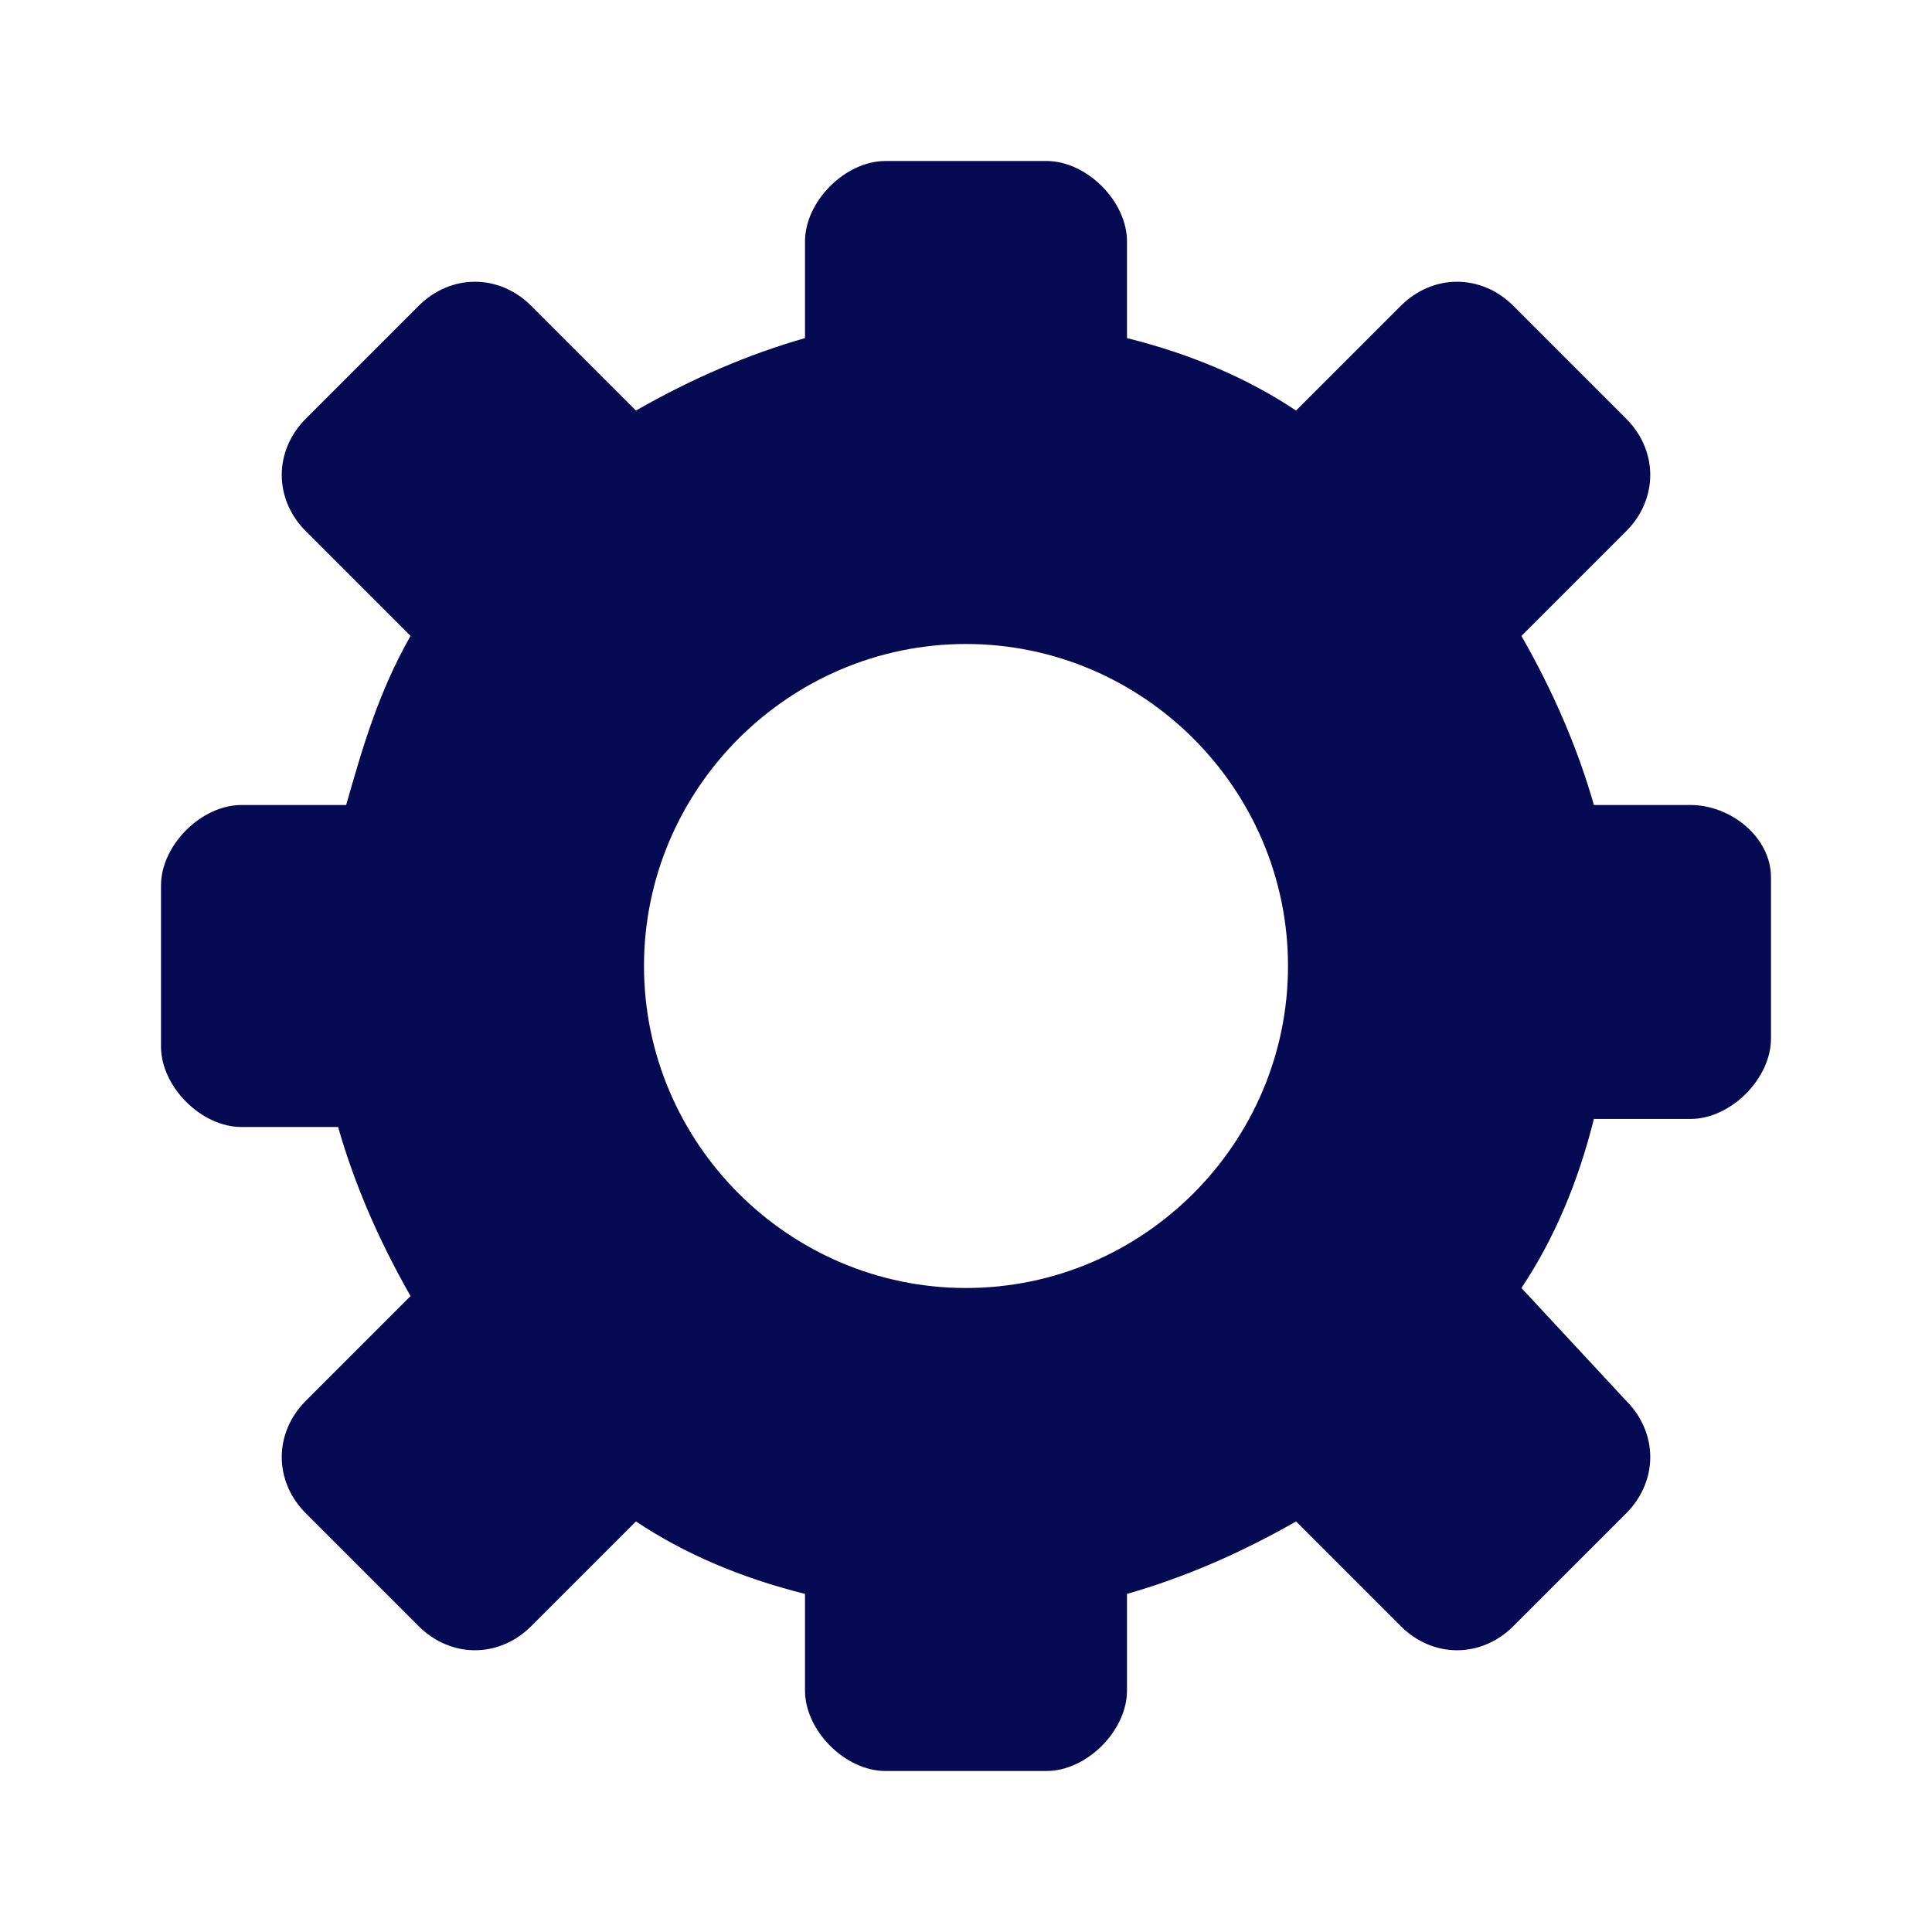 <svg xmlns="http://www.w3.org/2000/svg" xmlns:xlink="http://www.w3.org/1999/xlink" id="Layer_1" x="0px" y="0px" viewBox="0 0 24 24" style="enable-background:new 0 0 24 24;" xml:space="preserve"><style type="text/css">	.st0{fill-rule:evenodd;clip-rule:evenodd;fill:#050A52;}</style><path class="st0" d="M21,10h-1.2c-0.2-0.7-0.5-1.4-0.9-2.1l1.3-1.3c0.4-0.4,0.4-1,0-1.4l-1.4-1.4c-0.4-0.4-1-0.4-1.4,0l-1.3,1.3 c-0.6-0.4-1.3-0.7-2.1-0.9V3c0-0.5-0.5-1-1-1h-2c-0.5,0-1,0.5-1,1v1.2C9.3,4.4,8.6,4.7,7.9,5.1L6.6,3.8c-0.4-0.4-1-0.4-1.4,0 L3.8,5.2c-0.4,0.4-0.4,1,0,1.4l1.3,1.3C4.7,8.6,4.5,9.3,4.3,10H3c-0.5,0-1,0.5-1,1v2c0,0.5,0.5,1,1,1h1.2c0.2,0.7,0.5,1.4,0.9,2.1 l-1.3,1.3c-0.4,0.4-0.4,1,0,1.4l1.4,1.4c0.4,0.4,1,0.4,1.4,0l1.3-1.3c0.6,0.4,1.3,0.7,2.1,0.9V21c0,0.5,0.5,1,1,1h2c0.5,0,1-0.5,1-1 v-1.2c0.7-0.2,1.4-0.5,2.1-0.9l1.3,1.3c0.4,0.4,1,0.4,1.4,0l1.4-1.4c0.4-0.4,0.4-1,0-1.4L18.9,16c0.4-0.6,0.7-1.3,0.9-2.1H21 c0.5,0,1-0.5,1-1v-2C22,10.4,21.5,10,21,10z M12,16c-2.2,0-4-1.8-4-4s1.8-4,4-4s4,1.8,4,4S14.2,16,12,16z"></path></svg>